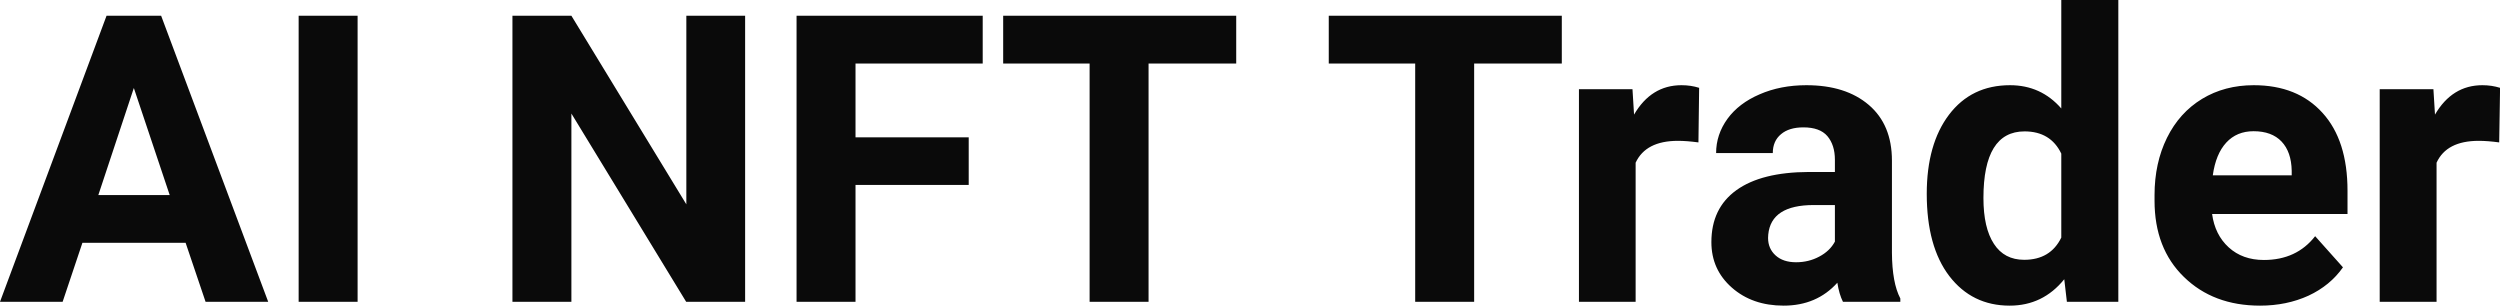 <?xml version="1.0" encoding="UTF-8" standalone="yes"?>
<svg xmlns="http://www.w3.org/2000/svg" width="142.896" height="17.475" viewBox="0 0 142.896 17.475" fill="#0A0A0A">
  <path d="M11.75 17.25L10.61 13.88L4.71 13.88L3.58 17.25L0 17.25L6.09 0.90L9.21 0.90L15.33 17.25L11.75 17.25ZM7.65 5.03L5.62 11.15L9.70 11.15L7.65 5.03ZM20.44 0.90L20.44 17.25L17.07 17.25L17.07 0.90L20.44 0.90ZM42.59 0.90L42.59 17.25L39.22 17.25L32.66 6.49L32.66 17.25L29.29 17.25L29.29 0.90L32.66 0.90L39.23 11.68L39.23 0.90L42.59 0.90ZM55.37 7.85L55.37 10.57L48.90 10.57L48.90 17.25L45.53 17.25L45.53 0.90L56.17 0.90L56.17 3.63L48.90 3.63L48.90 7.85L55.37 7.85ZM70.66 0.90L70.66 3.63L65.65 3.63L65.65 17.25L62.28 17.25L62.28 3.63L57.34 3.63L57.34 0.90L70.66 0.90ZM89.27 0.90L89.27 3.63L84.26 3.63L84.26 17.25L80.89 17.25L80.89 3.63L75.95 3.63L75.95 0.90L89.27 0.90ZM97.12 5.02L97.08 8.14Q96.41 8.05 95.91 8.05L95.91 8.05Q94.07 8.05 93.49 9.30L93.49 9.30L93.49 17.25L90.25 17.25L90.25 5.10L93.31 5.10L93.40 6.55Q94.38 4.87 96.11 4.87L96.11 4.87Q96.65 4.87 97.12 5.02L97.12 5.02ZM108.62 17.25L105.34 17.25Q105.12 16.81 105.02 16.16L105.02 16.16Q103.84 17.47 101.95 17.47L101.95 17.47Q100.16 17.47 98.99 16.44Q97.82 15.41 97.82 13.84L97.82 13.84Q97.82 11.90 99.25 10.87Q100.68 9.84 103.39 9.83L103.39 9.83L104.88 9.83L104.88 9.13Q104.88 8.29 104.45 7.78Q104.02 7.28 103.08 7.28L103.08 7.28Q102.26 7.28 101.80 7.67Q101.33 8.06 101.33 8.75L101.33 8.75L98.09 8.75Q98.09 7.69 98.74 6.79Q99.39 5.90 100.58 5.39Q101.77 4.87 103.25 4.87L103.25 4.87Q105.50 4.87 106.82 6.00Q108.14 7.13 108.14 9.18L108.14 9.18L108.14 14.44Q108.15 16.17 108.62 17.06L108.62 17.06L108.62 17.25ZM102.66 14.99L102.66 14.99Q103.38 14.99 103.98 14.67Q104.59 14.35 104.88 13.81L104.88 13.81L104.88 11.72L103.67 11.72Q101.23 11.72 101.07 13.41L101.07 13.41L101.06 13.60Q101.06 14.21 101.49 14.60Q101.92 14.99 102.66 14.99ZM110.13 11.08L110.13 11.08Q110.13 8.24 111.40 6.56Q112.68 4.87 114.89 4.87L114.89 4.87Q116.66 4.87 117.82 6.20L117.82 6.20L117.82 0L121.08 0L121.08 17.25L118.14 17.25L117.99 15.96Q116.77 17.47 114.87 17.47L114.87 17.47Q112.72 17.47 111.42 15.78Q110.13 14.09 110.13 11.08ZM113.37 11.32L113.37 11.32Q113.37 13.03 113.97 13.94Q114.56 14.85 115.70 14.85L115.70 14.85Q117.20 14.85 117.82 13.58L117.82 13.58L117.82 8.78Q117.21 7.51 115.72 7.51L115.72 7.51Q113.37 7.51 113.37 11.32ZM129.18 17.47L129.18 17.47Q126.51 17.47 124.83 15.83Q123.15 14.20 123.15 11.47L123.15 11.47L123.15 11.15Q123.15 9.32 123.86 7.88Q124.57 6.44 125.87 5.65Q127.16 4.87 128.82 4.87L128.82 4.87Q131.32 4.87 132.75 6.45Q134.18 8.02 134.18 10.90L134.18 10.90L134.18 12.23L126.44 12.23Q126.60 13.42 127.39 14.14Q128.18 14.86 129.40 14.86L129.40 14.86Q131.27 14.86 132.33 13.50L132.33 13.50L133.92 15.28Q133.19 16.32 131.95 16.90Q130.70 17.47 129.18 17.47ZM128.81 7.50L128.81 7.50Q127.85 7.50 127.25 8.15Q126.65 8.80 126.48 10.02L126.48 10.02L130.99 10.02L130.99 9.76Q130.97 8.68 130.41 8.09Q129.85 7.50 128.81 7.50ZM142.90 5.02L142.85 8.14Q142.19 8.05 141.68 8.05L141.68 8.05Q139.84 8.05 139.27 9.30L139.27 9.30L139.27 17.25L136.02 17.25L136.02 5.10L139.09 5.10L139.18 6.55Q140.16 4.87 141.89 4.87L141.89 4.87Q142.42 4.87 142.90 5.02L142.90 5.02Z"/>
</svg>